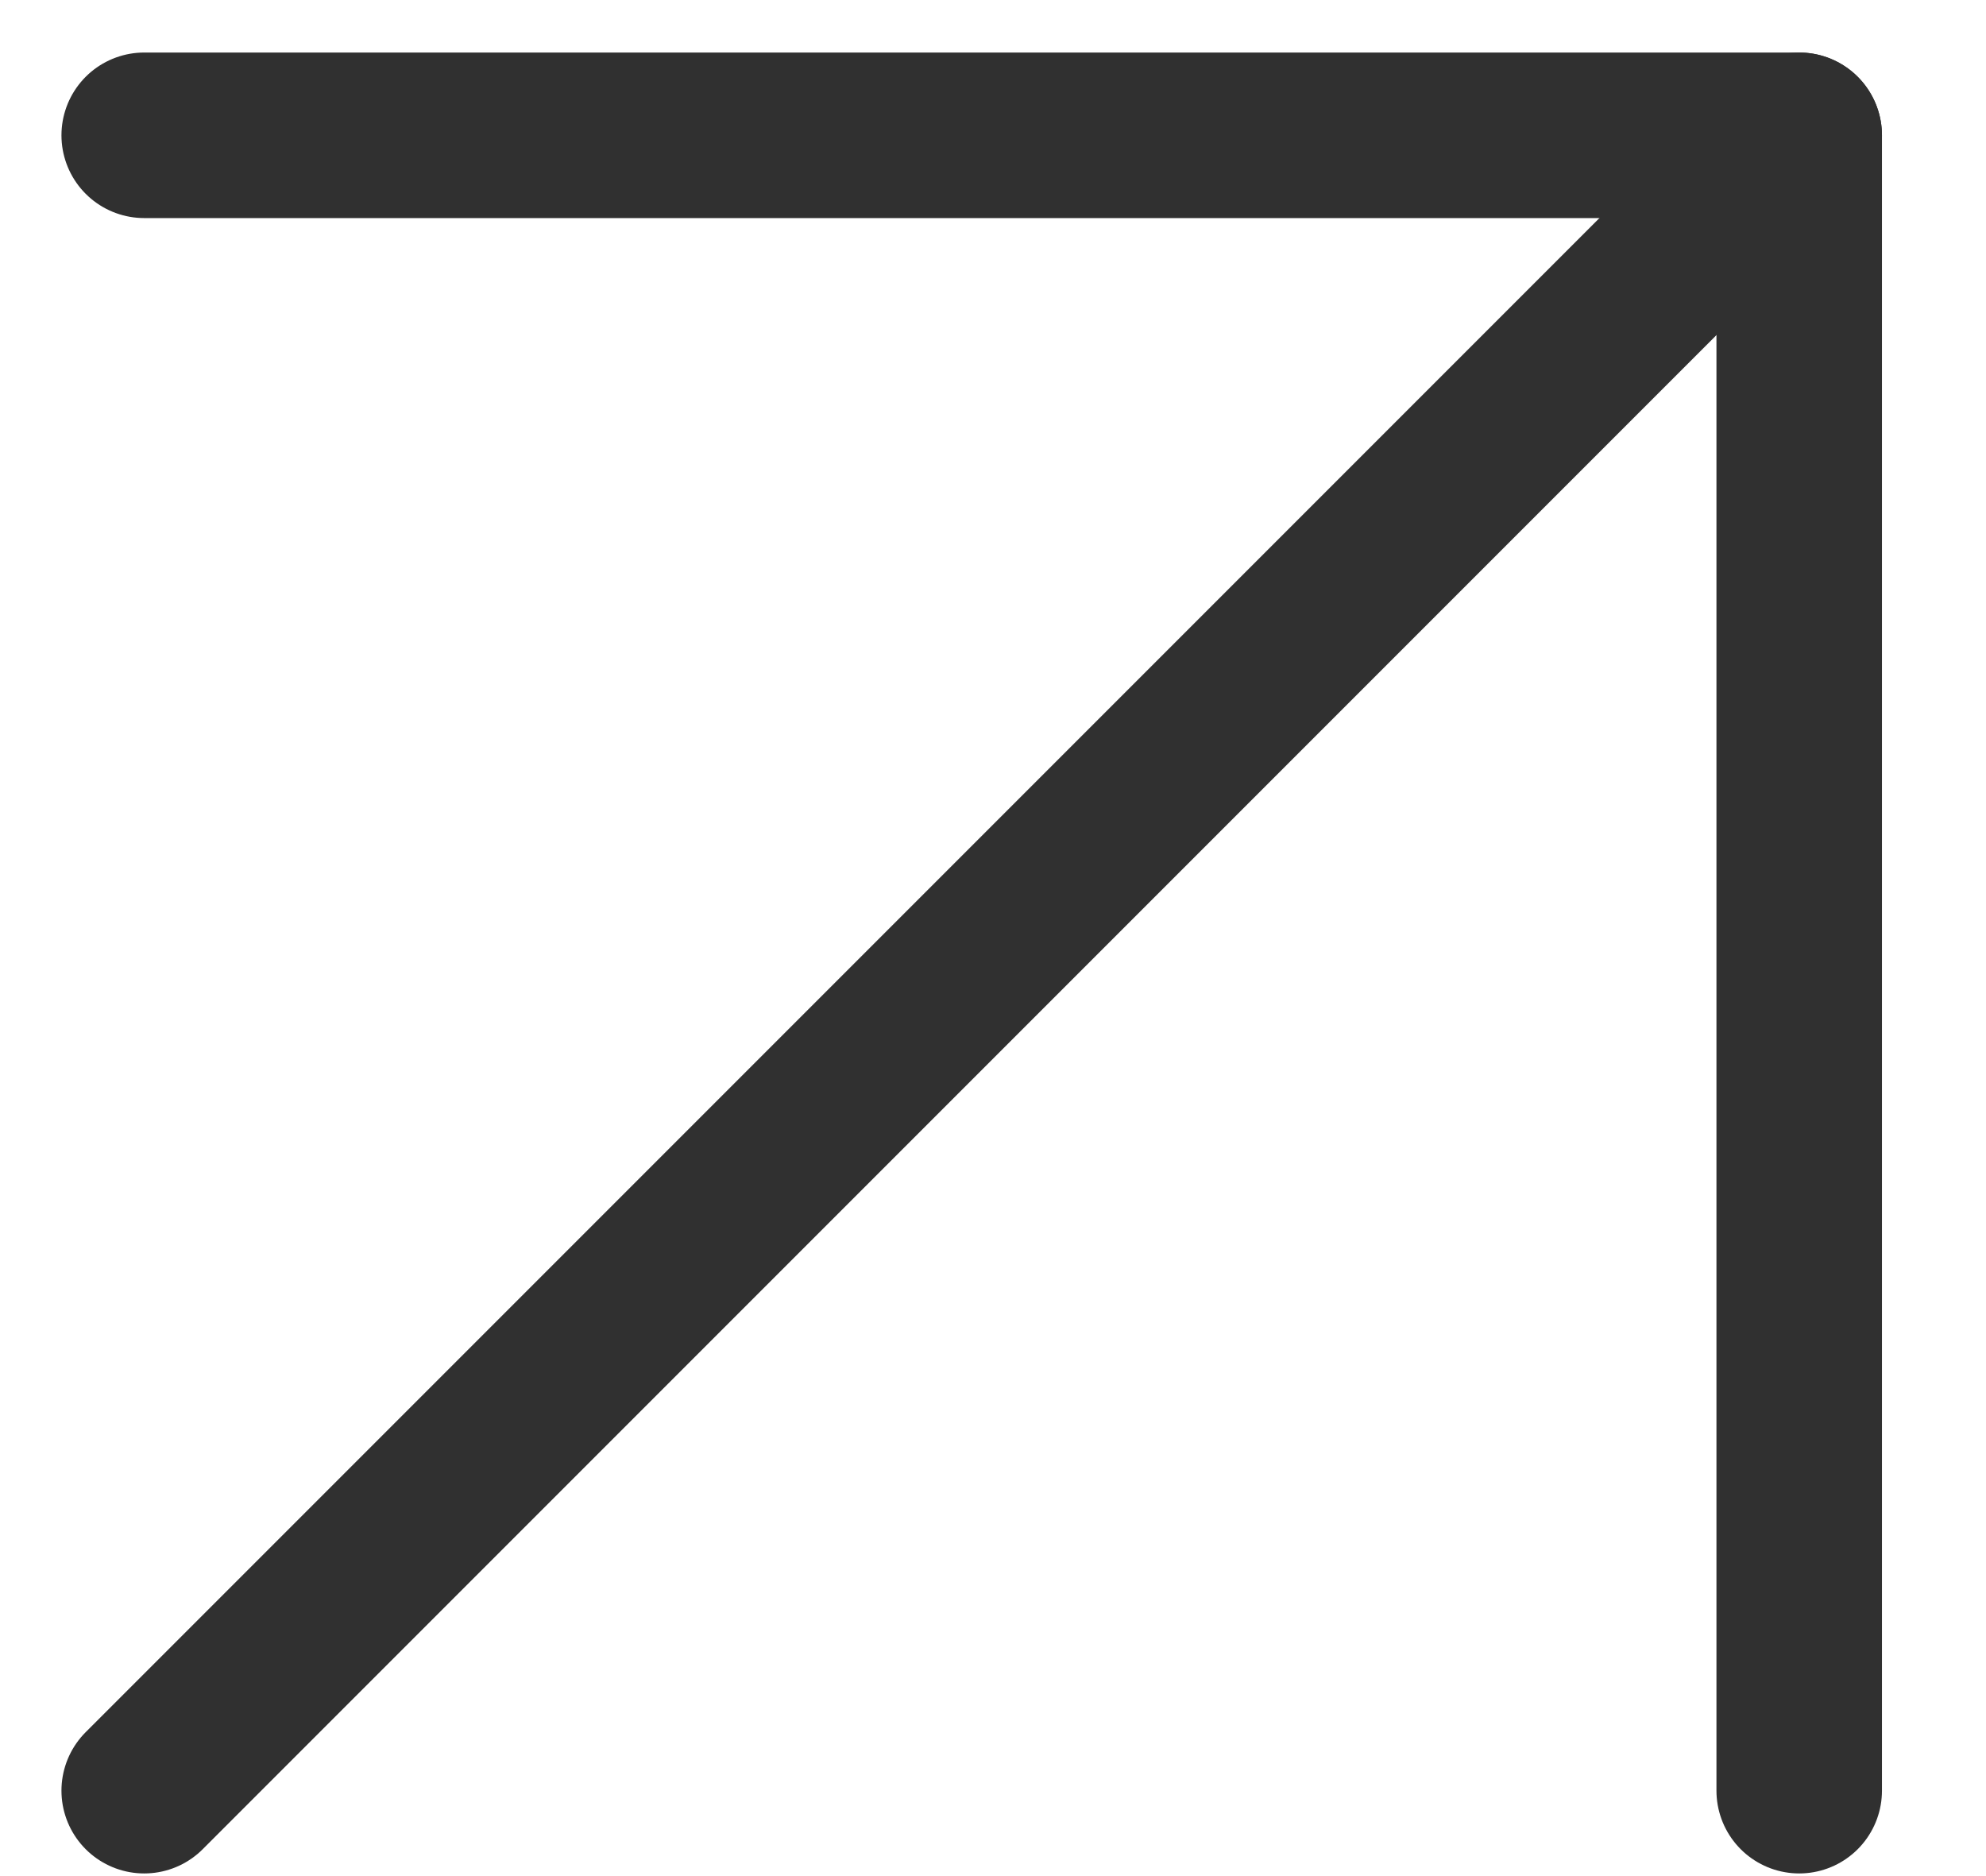 <svg width="18" height="17" viewBox="0 0 18 17" fill="none" xmlns="http://www.w3.org/2000/svg">
<path d="M1.307 16.226L16.307 1.226" stroke="#303030" stroke-width="1.5" stroke-linecap="round" stroke-linejoin="round"/>
<path d="M1.307 1.226H16.307V16.226" stroke="#303030" stroke-width="1.5" stroke-linecap="round" stroke-linejoin="round"/>
</svg>
